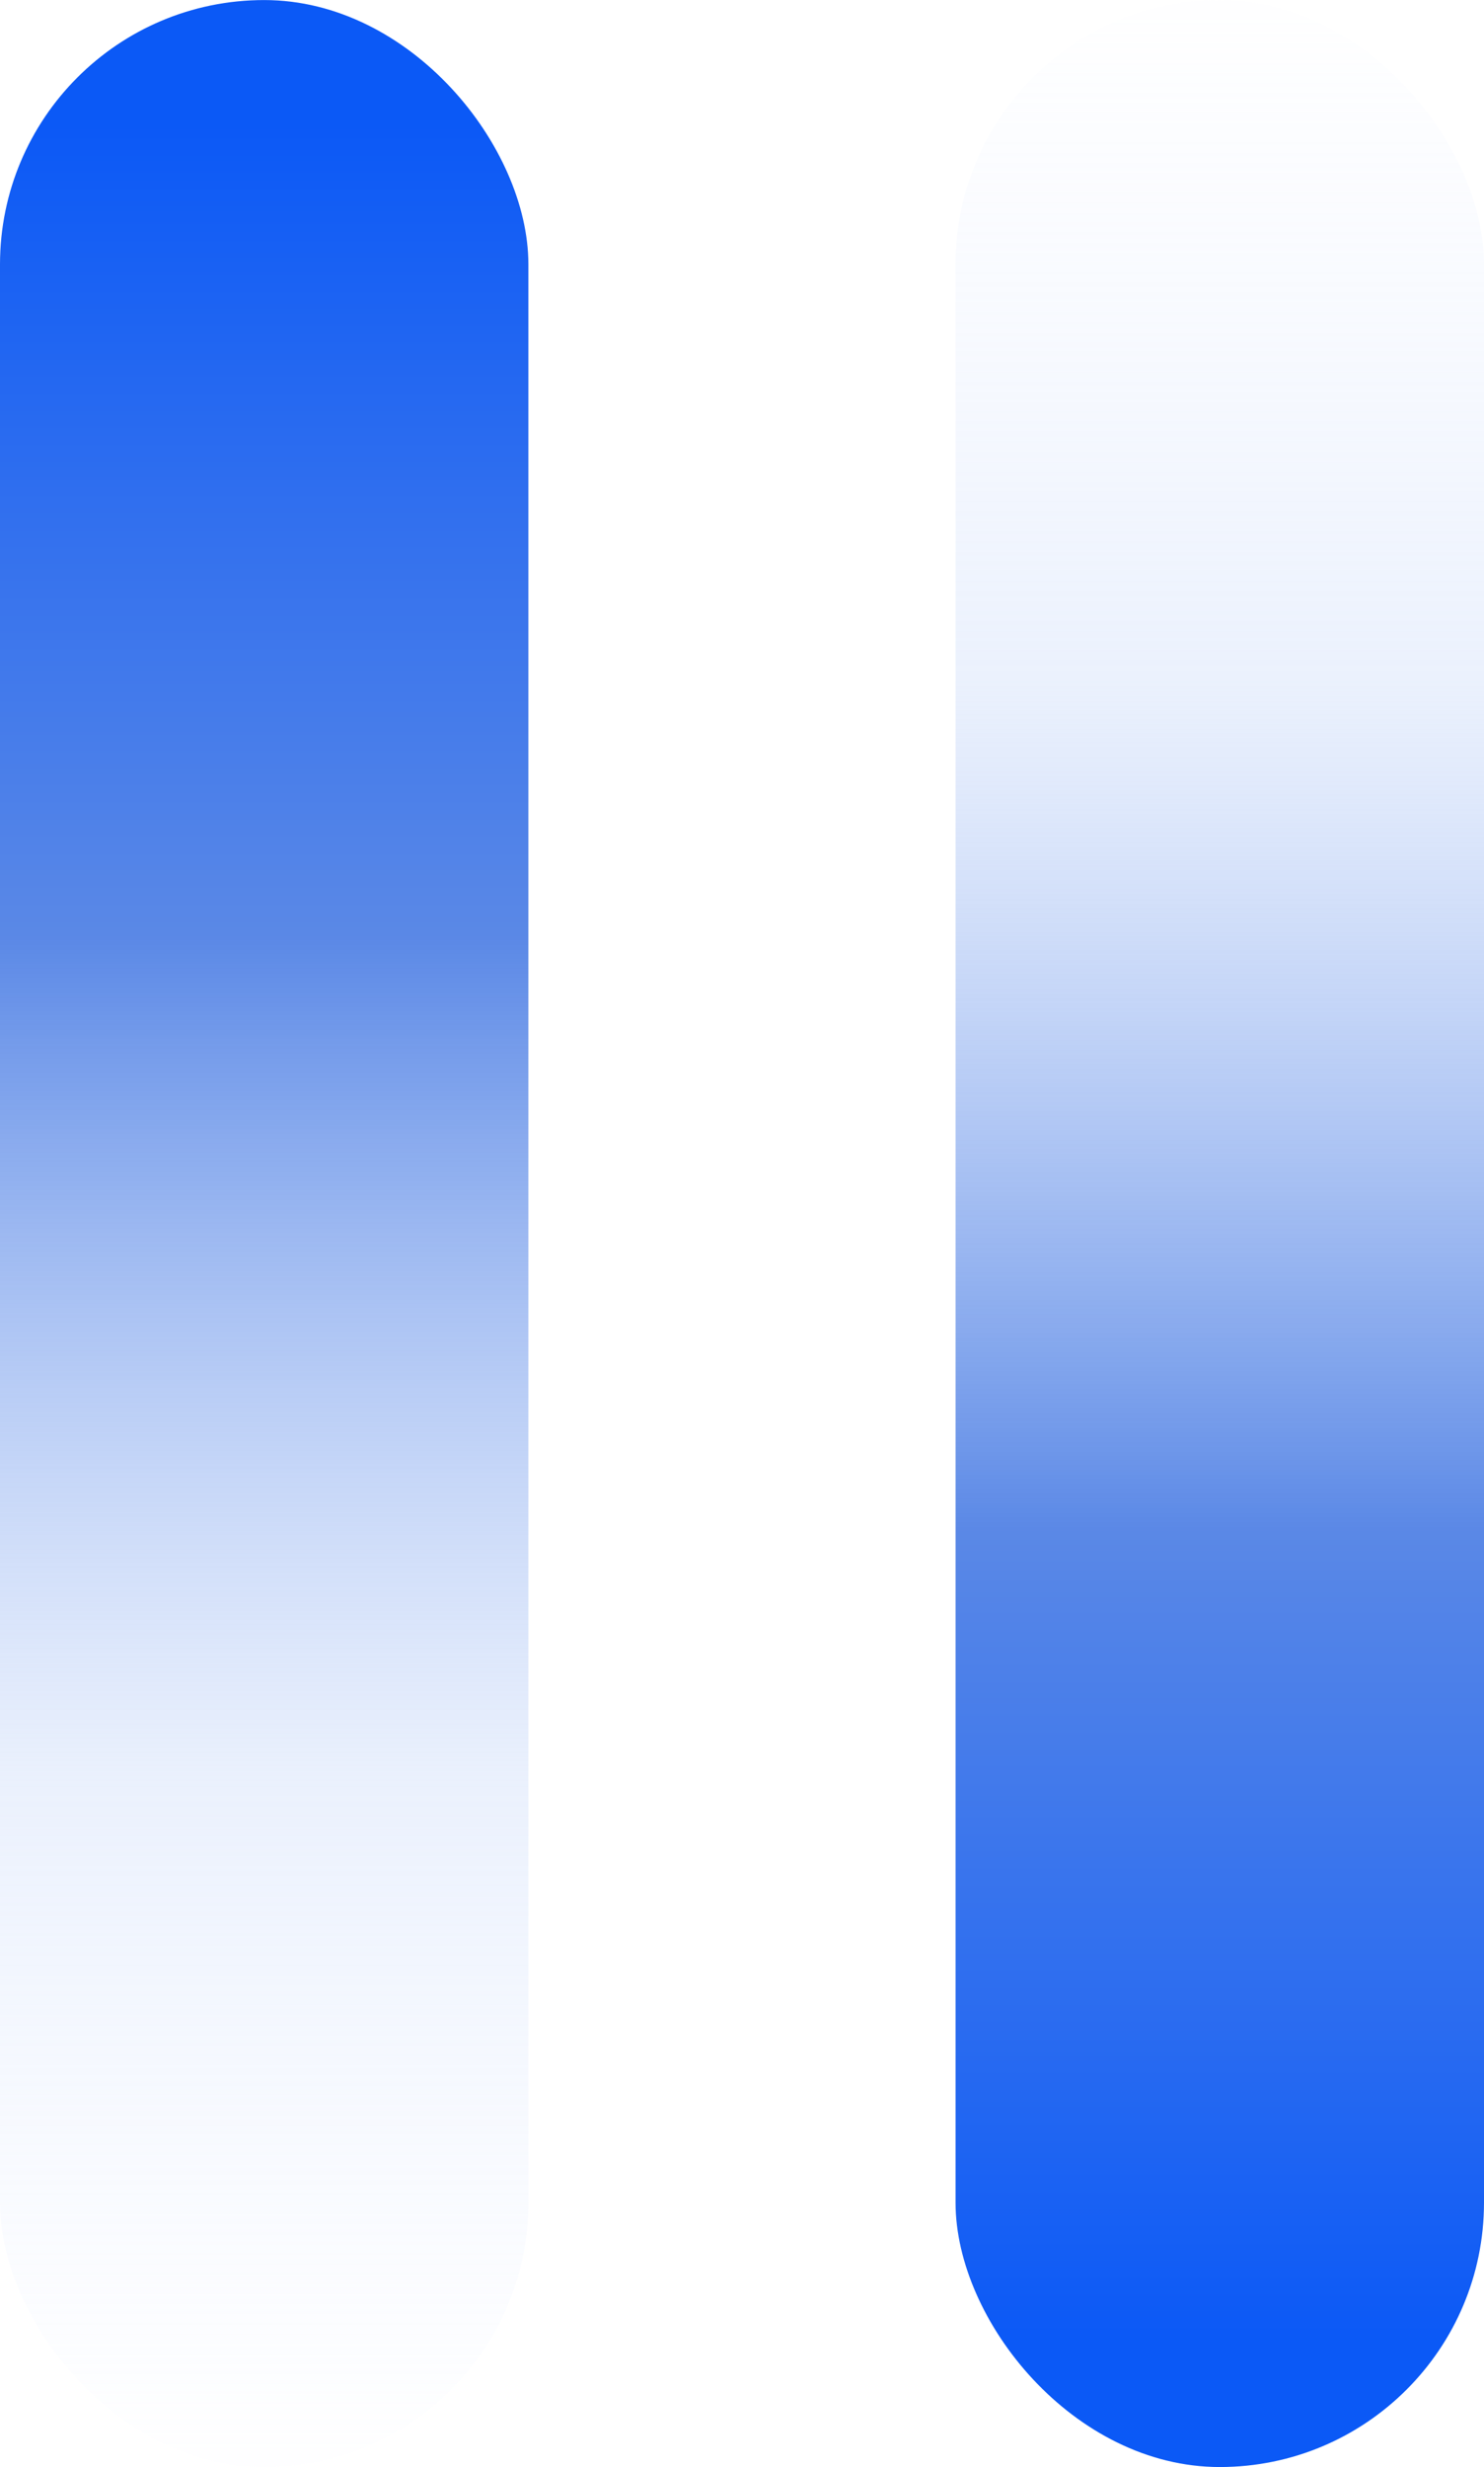 <svg xmlns="http://www.w3.org/2000/svg" xmlns:xlink="http://www.w3.org/1999/xlink" width="25.864" height="42.967" viewBox="0 0 25.864 42.967">
  <defs>
    <linearGradient id="linear-gradient" x1="0.5" x2="0.5" y2="0.956" gradientUnits="objectBoundingBox">
      <stop offset="0" stop-color="#dee9ff" stop-opacity="0.031"/>
      <stop offset="0.286" stop-color="#bacff8" stop-opacity="0.294"/>
      <stop offset="0.65" stop-color="#5a88e6"/>
      <stop offset="1" stop-color="#0a58f6"/>
    </linearGradient>
    <linearGradient id="linear-gradient-2" y1="1" y2="0.044" xlink:href="#linear-gradient"/>
  </defs>
  <g id="组_34432" data-name="组 34432" transform="translate(0.001)">
    <g id="组_34276" data-name="组 34276" transform="translate(-0.001 0)">
      <rect id="矩形_9783" data-name="矩形 9783" width="9.209" height="42.966" rx="4.604" transform="translate(9.209 42.967) rotate(180)" opacity="0.996" fill="url(#linear-gradient)"/>
      <rect id="矩形_9785" data-name="矩形 9785" width="9.21" height="42.966" rx="4.605" transform="translate(25.864 42.966) rotate(180)" opacity="0.996" fill="url(#linear-gradient-2)"/>
    </g>
  </g>
</svg>